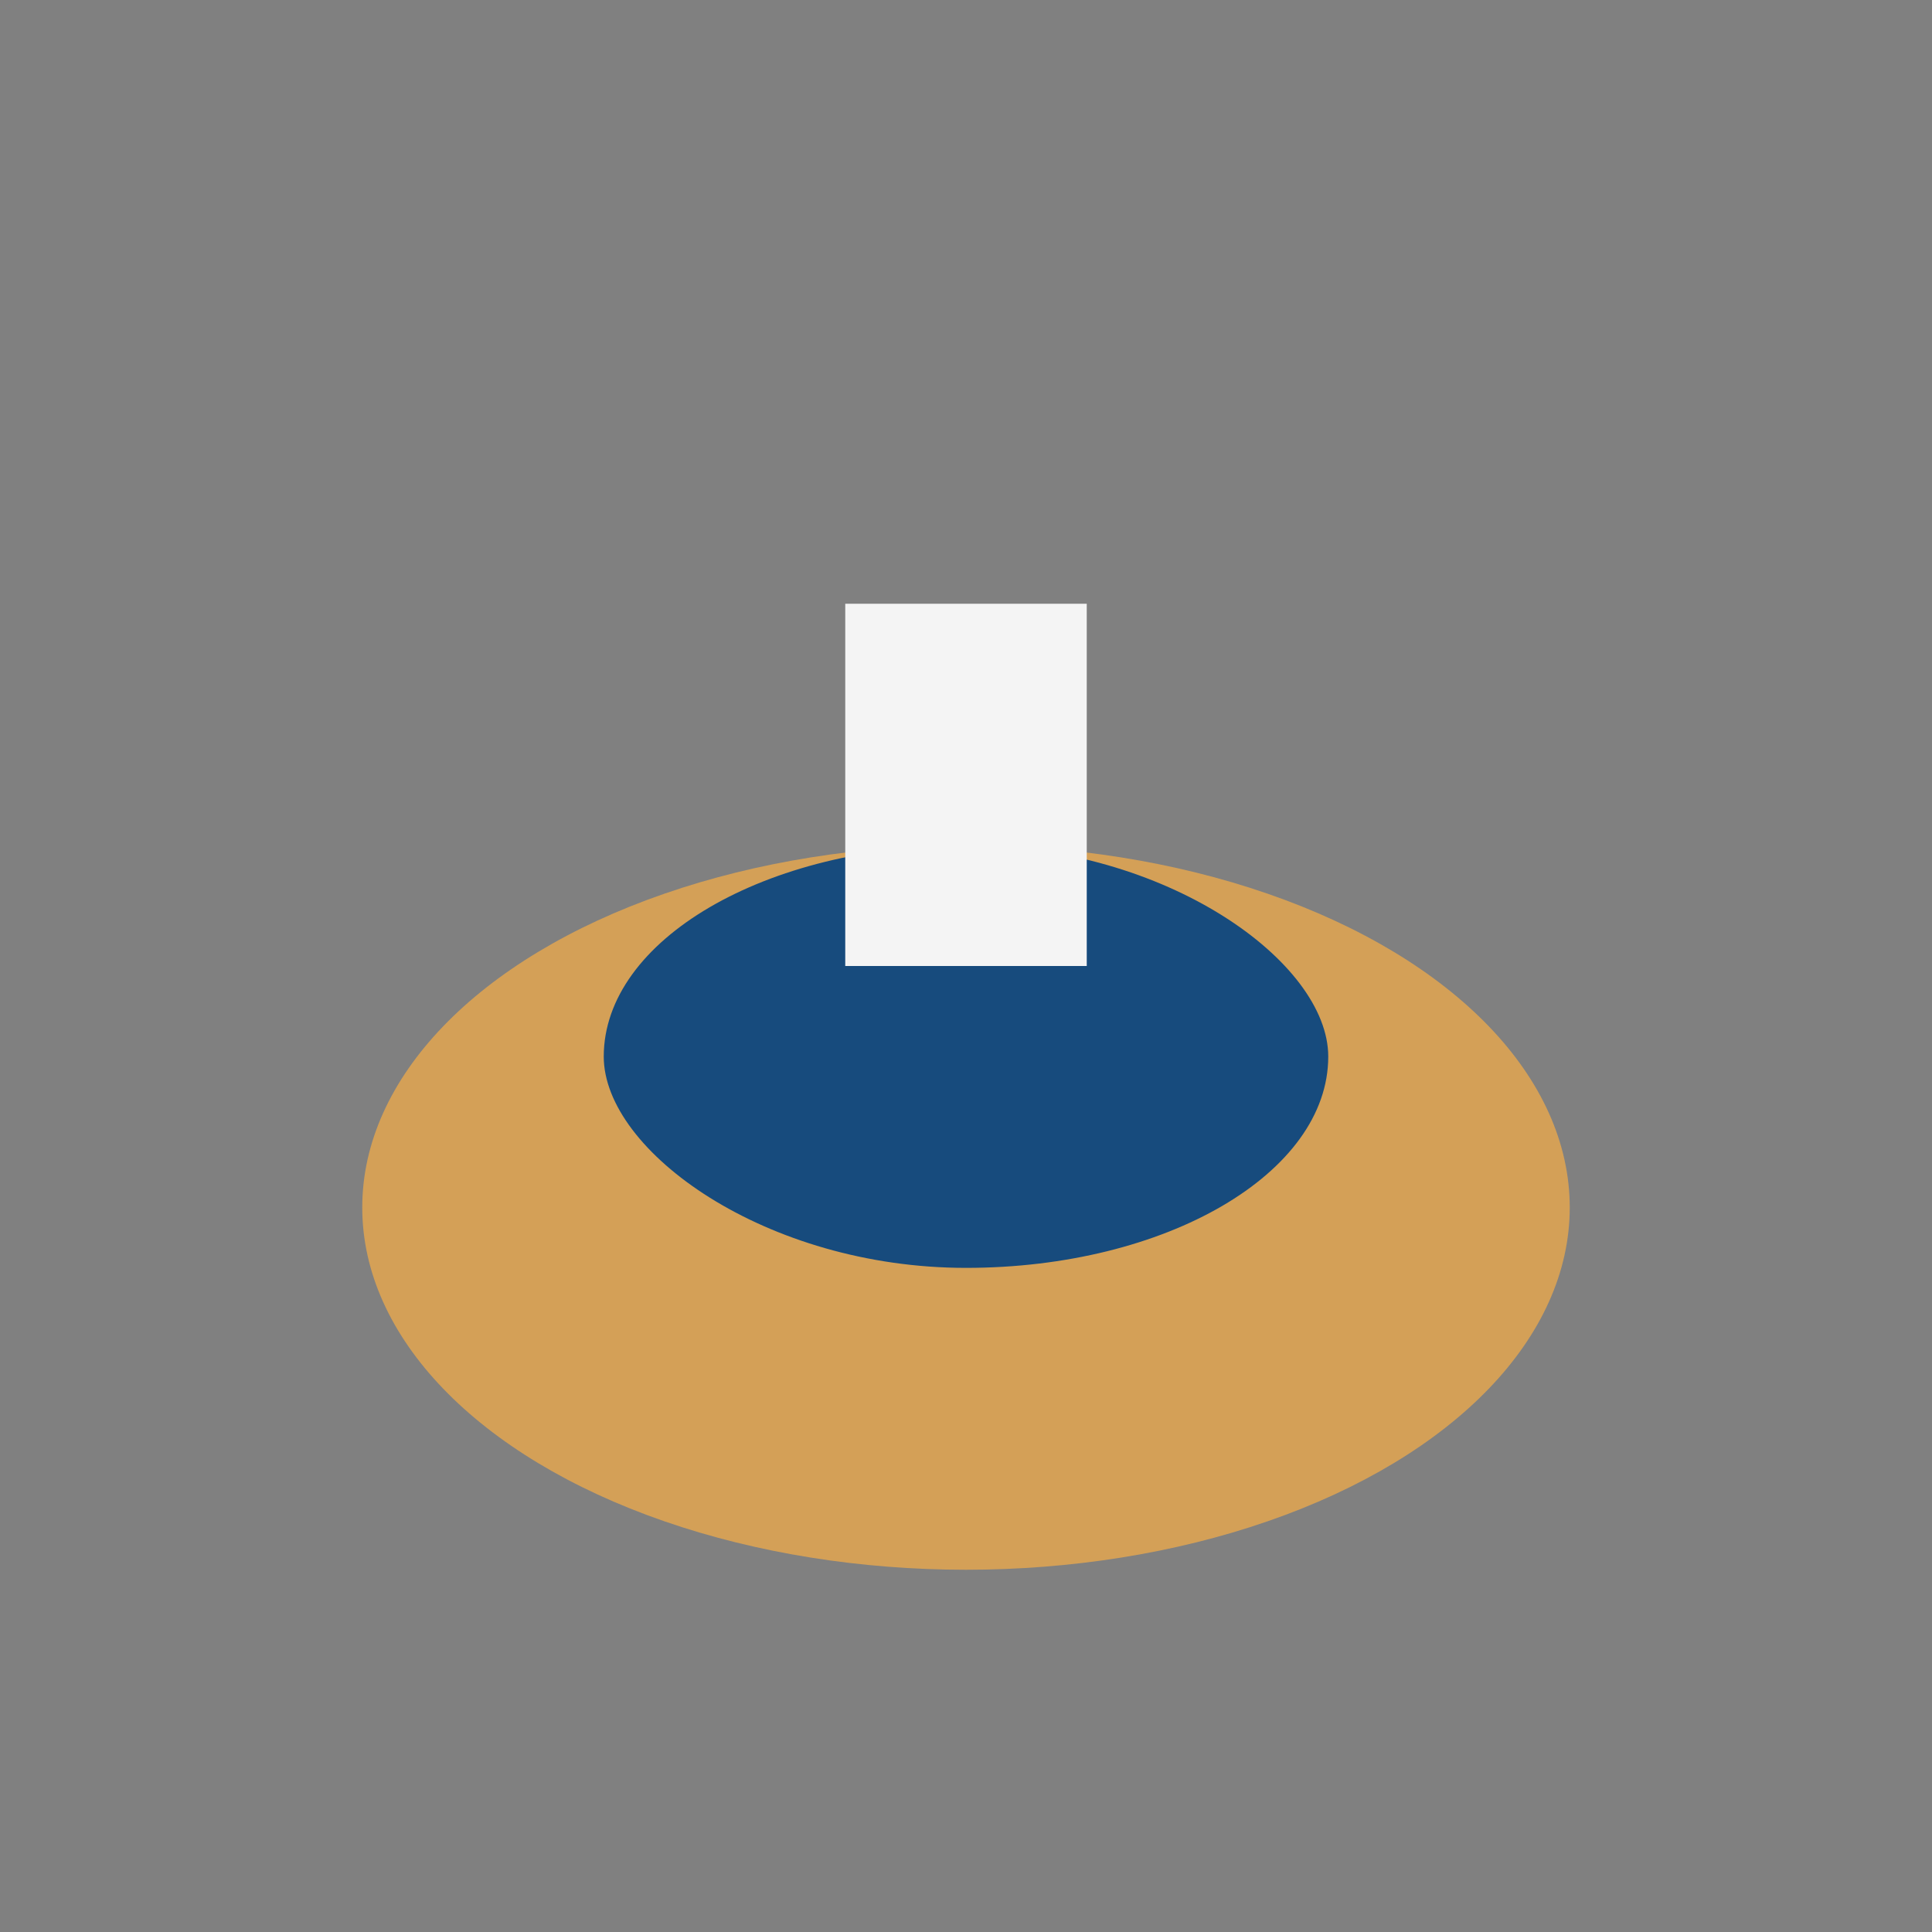 <?xml version="1.0" encoding="UTF-8"?>
<svg xmlns="http://www.w3.org/2000/svg" width="32" height="32" viewBox="0 0 32 32"><rect x="0" y="0" width="32" height="32" fill="#808080" stroke="none"/><ellipse cx="16" cy="20" rx="10" ry="6" fill="#D4A057"/><rect x="10" y="14" width="12" height="7" rx="6" fill="#174B7D"/><rect x="14" y="10" width="4" height="6" fill="#F4F4F4"/></svg>